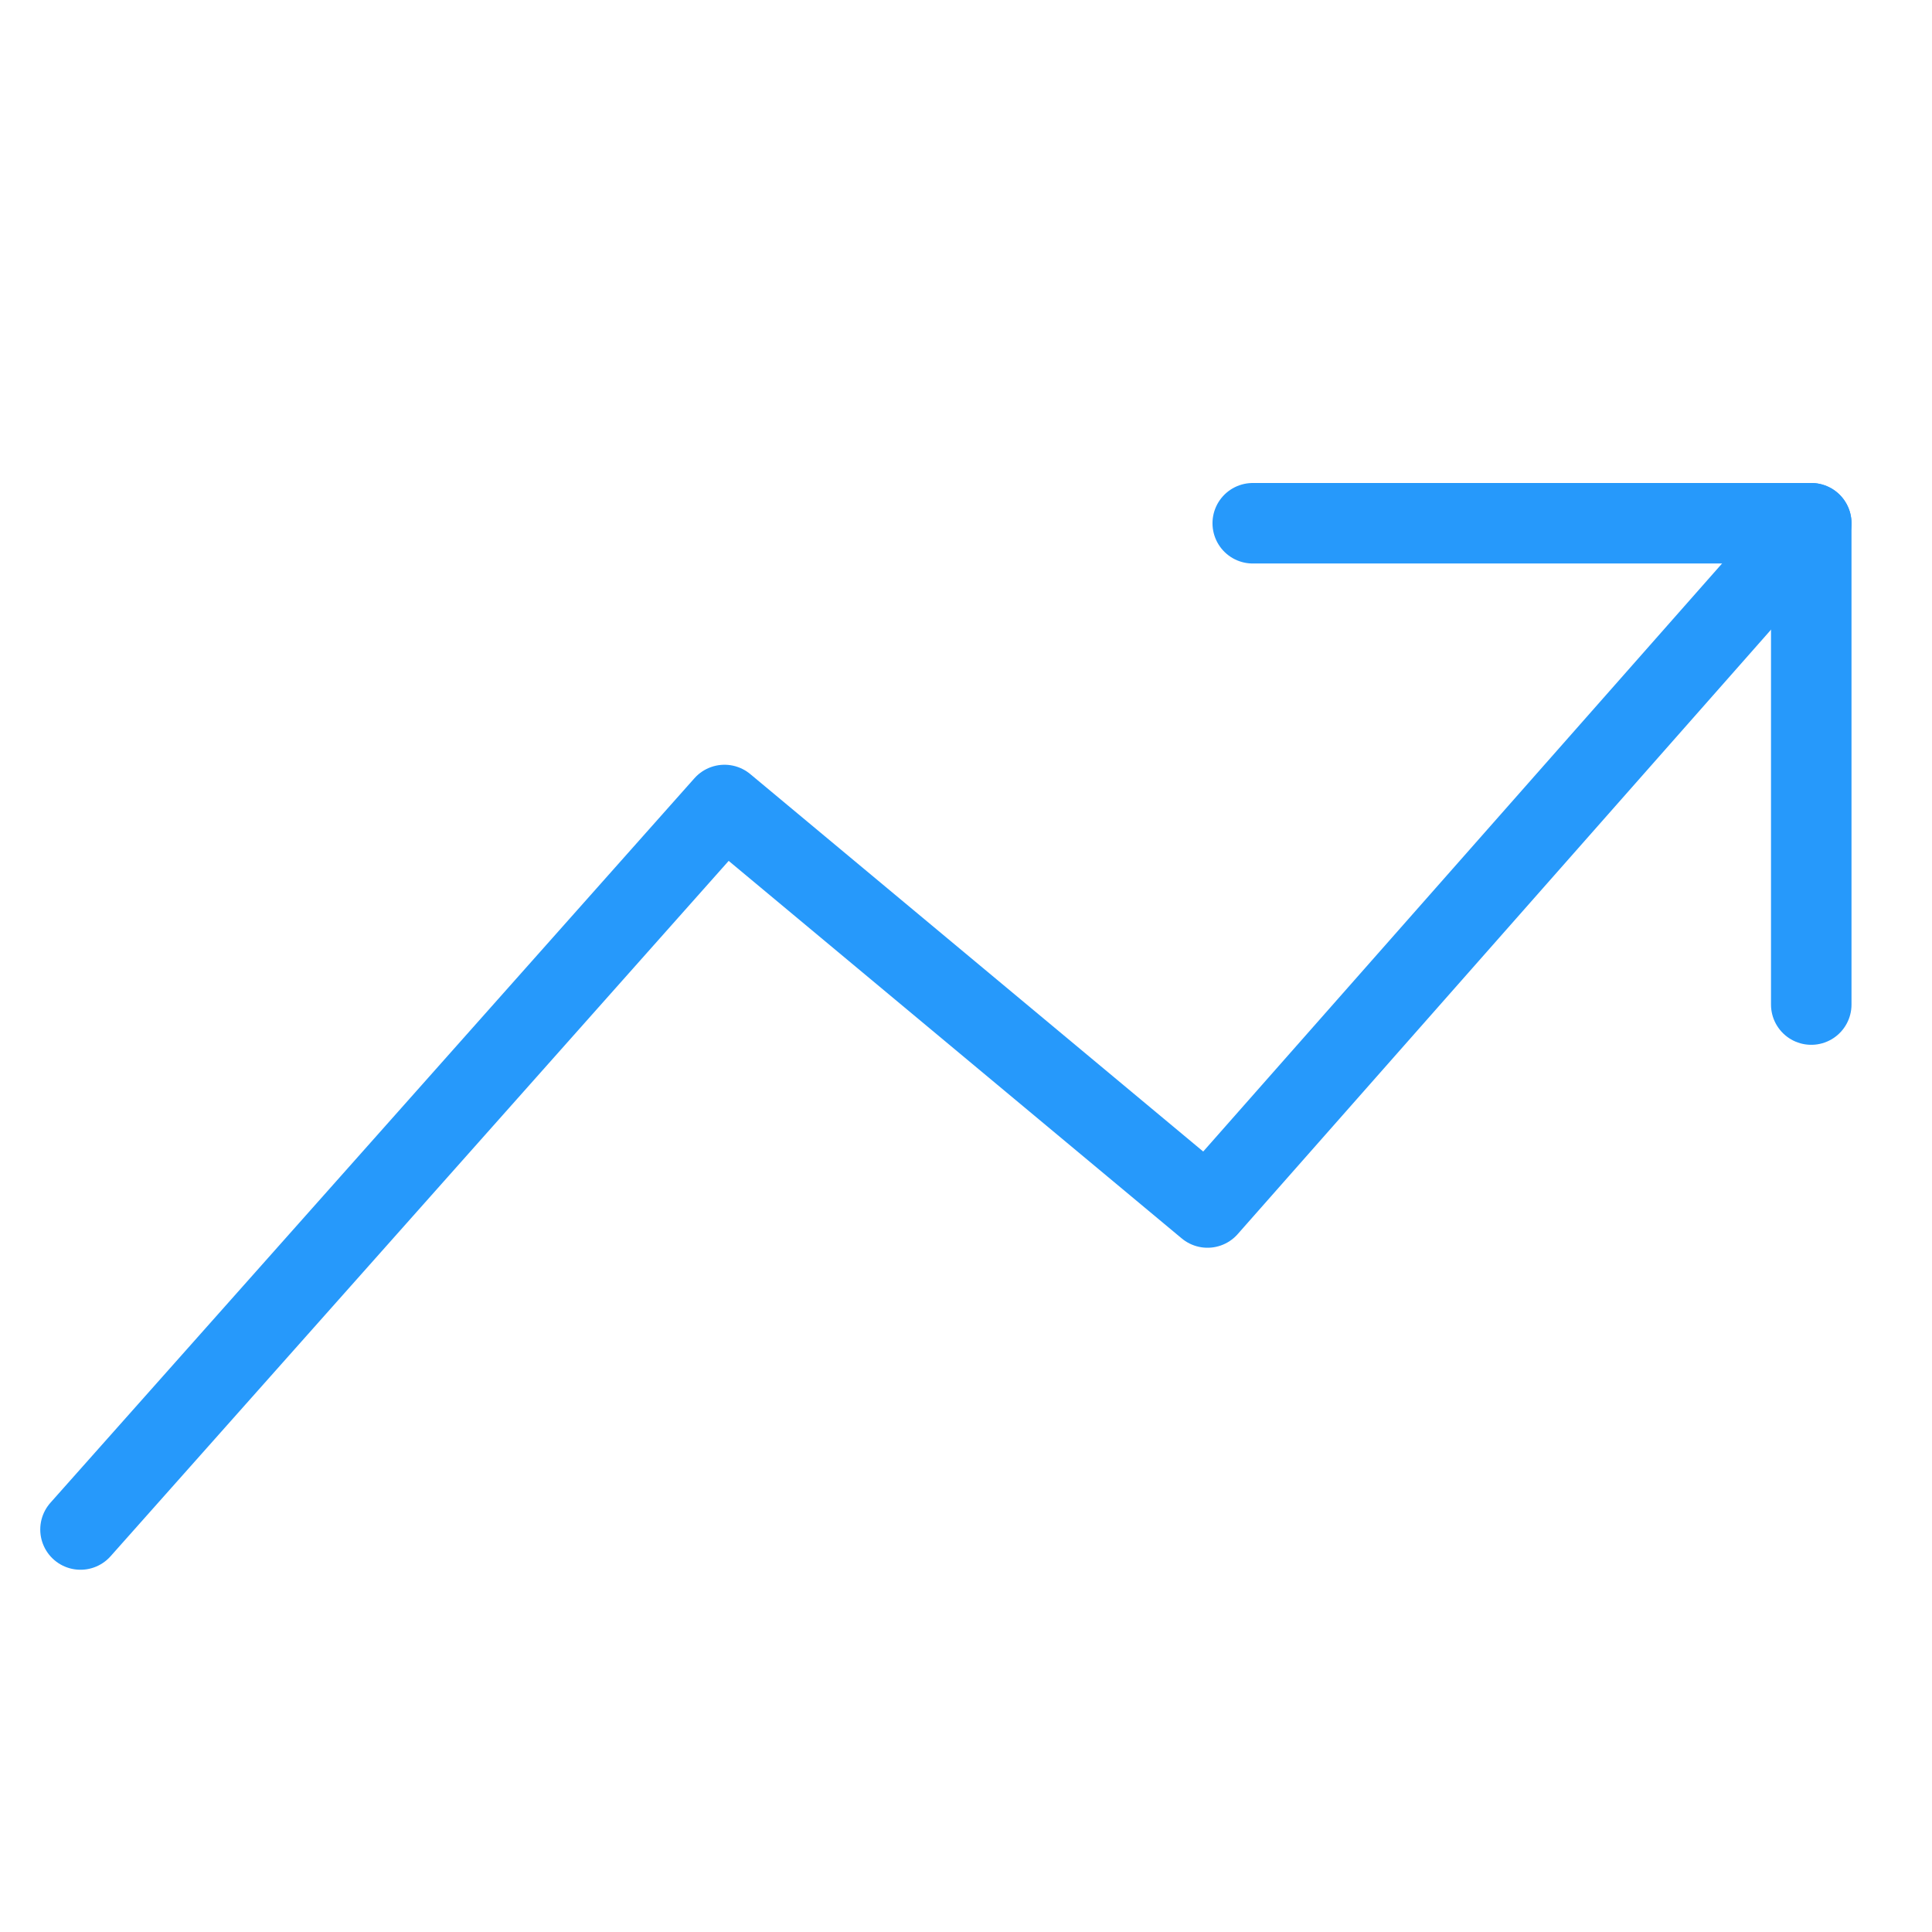 <?xml version="1.0" encoding="UTF-8"?> <svg xmlns="http://www.w3.org/2000/svg" x="0" y="0" width="24" height="24" viewBox="0 0 24 24" xml:space="preserve"> <g id="Outline_Icons_1_"> <g fill="none" stroke="#2699fb" stroke-linecap="round" stroke-linejoin="round" stroke-miterlimit="10" id="Outline_Icons"> <path d="M1 19l8-9 6 5 7.5-8.5"></path> <path d="M15.562 6.5H22.5v5.979"></path> </g> </g> <path fill="none" d="M0 0h24v24H0z" id="Invisible_Shape"></path> </svg> 